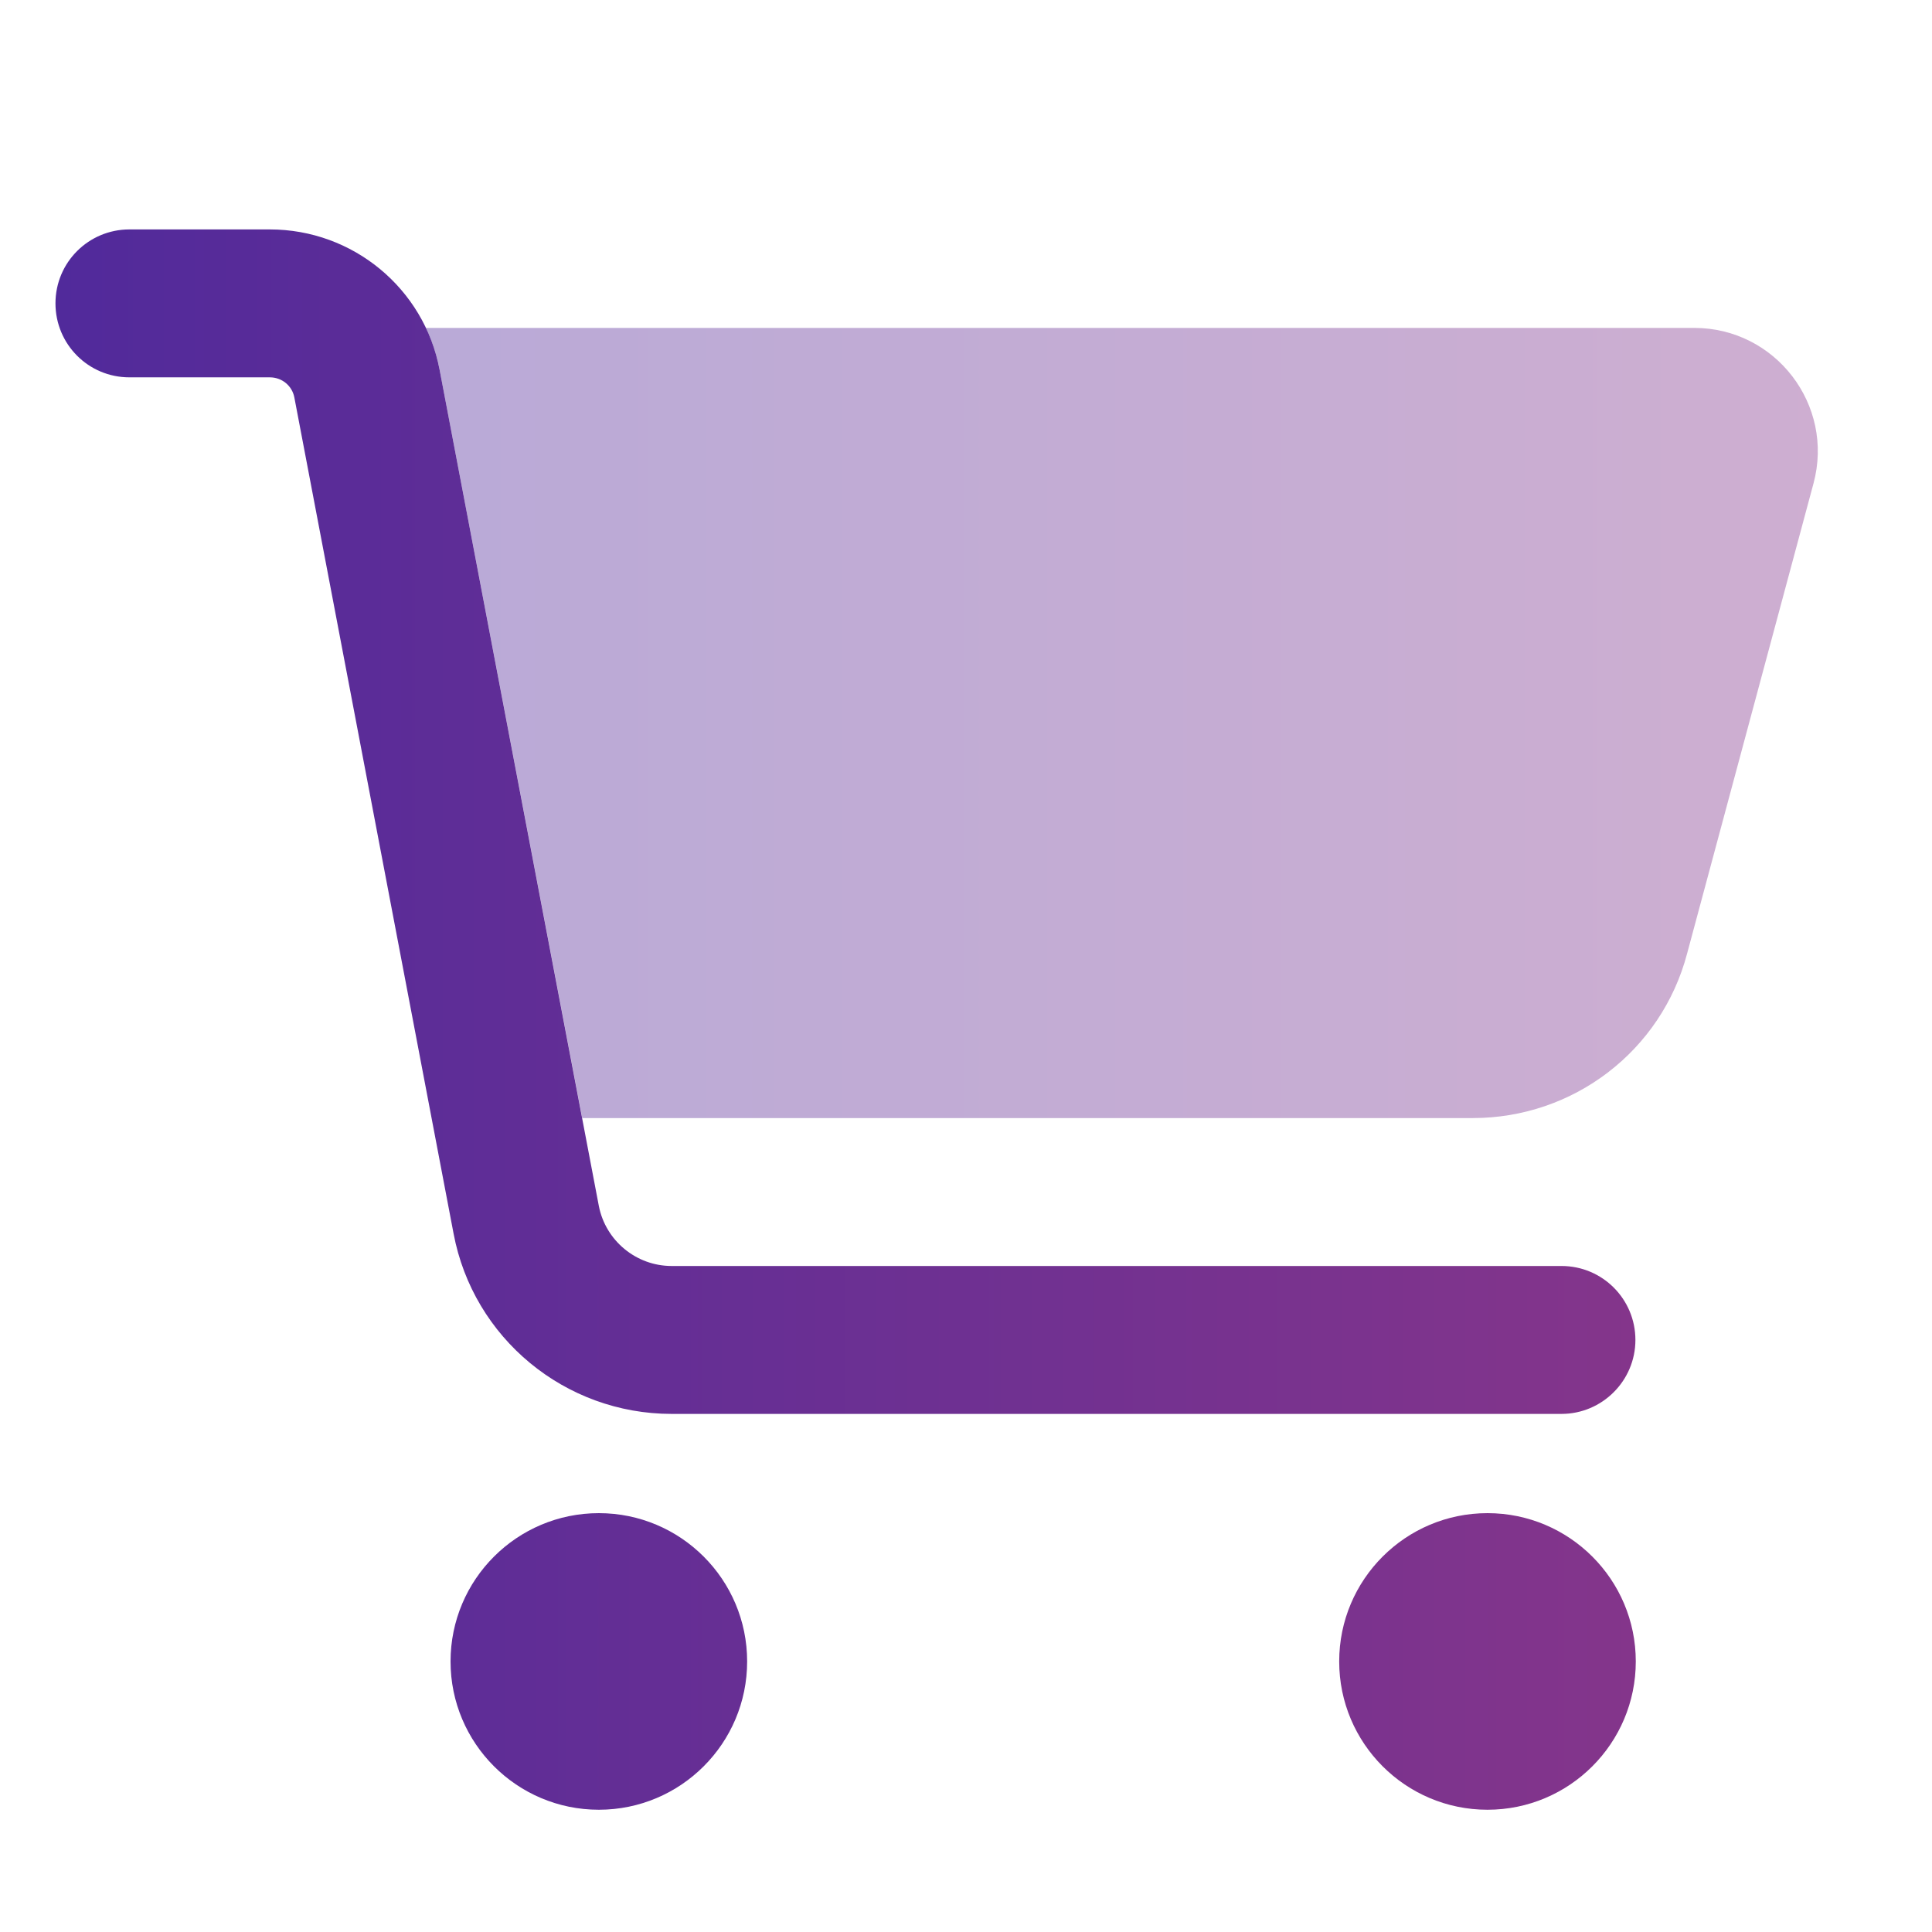 <?xml version="1.0" encoding="UTF-8"?>
<svg id="Capa_1" xmlns="http://www.w3.org/2000/svg" version="1.1" xmlns:xlink="http://www.w3.org/1999/xlink" viewBox="0 0 512 512">
  <!-- Generator: Adobe Illustrator 29.5.0, SVG Export Plug-In . SVG Version: 2.1.0 Build 137)  -->
  <defs>
    <style>
      .st0 {
        fill: url(#Degradado_sin_nombre_2);
        opacity: .4;
      }

      .st1 {
        fill: url(#Degradado_sin_nombre_21);
      }
    </style>
    <linearGradient id="Degradado_sin_nombre_2" data-name="Degradado sin nombre 2" x1="112.9" y1="191.6" x2="481.8" y2="191.6" gradientUnits="userSpaceOnUse">
      <stop offset="0" stop-color="#512a9b"/>
      <stop offset="1" stop-color="#84358b"/>
    </linearGradient>
    <linearGradient id="Degradado_sin_nombre_21" data-name="Degradado sin nombre 2" x1="14.7" y1="270.2" x2="433.5" y2="270.2" xlink:href="#Degradado_sin_nombre_2"/>
  </defs>
  <path class="st0" d="M112.9,87c1.6,3.4,2.9,7.2,3.6,11,12.6,66.1,25.2,132.2,37.8,198.3h236c26.7,0,50-17.8,56.8-43.6l33.5-124.6c5.6-20.8-10.1-41.2-31.6-41.2H112.9h0Z"/>
  <path class="st1" d="M14.7,80.4c0-10.9,8.8-19.6,19.6-19.6h37.2c22,0,40.9,15.6,45,37.2l42.2,221.6c1.8,9.2,9.9,15.9,19.3,15.9h235.8c10.9,0,19.6,8.8,19.6,19.6s-8.8,19.6-19.6,19.6h-235.8c-28.3,0-52.6-20.1-57.8-47.8l-42.2-221.6c-.6-3.1-3.3-5.3-6.5-5.3h-37.2c-10.9,0-19.6-8.8-19.6-19.6ZM119.4,440.3c0-21.7,17.6-39.3,39.3-39.3s39.3,17.6,39.3,39.3-17.6,39.3-39.3,39.3-39.3-17.6-39.3-39.3h0ZM394.2,401c21.7,0,39.3,17.6,39.3,39.3s-17.6,39.3-39.3,39.3h0c-21.7,0-39.3-17.6-39.3-39.3s17.6-39.3,39.3-39.3Z"/>
</svg>